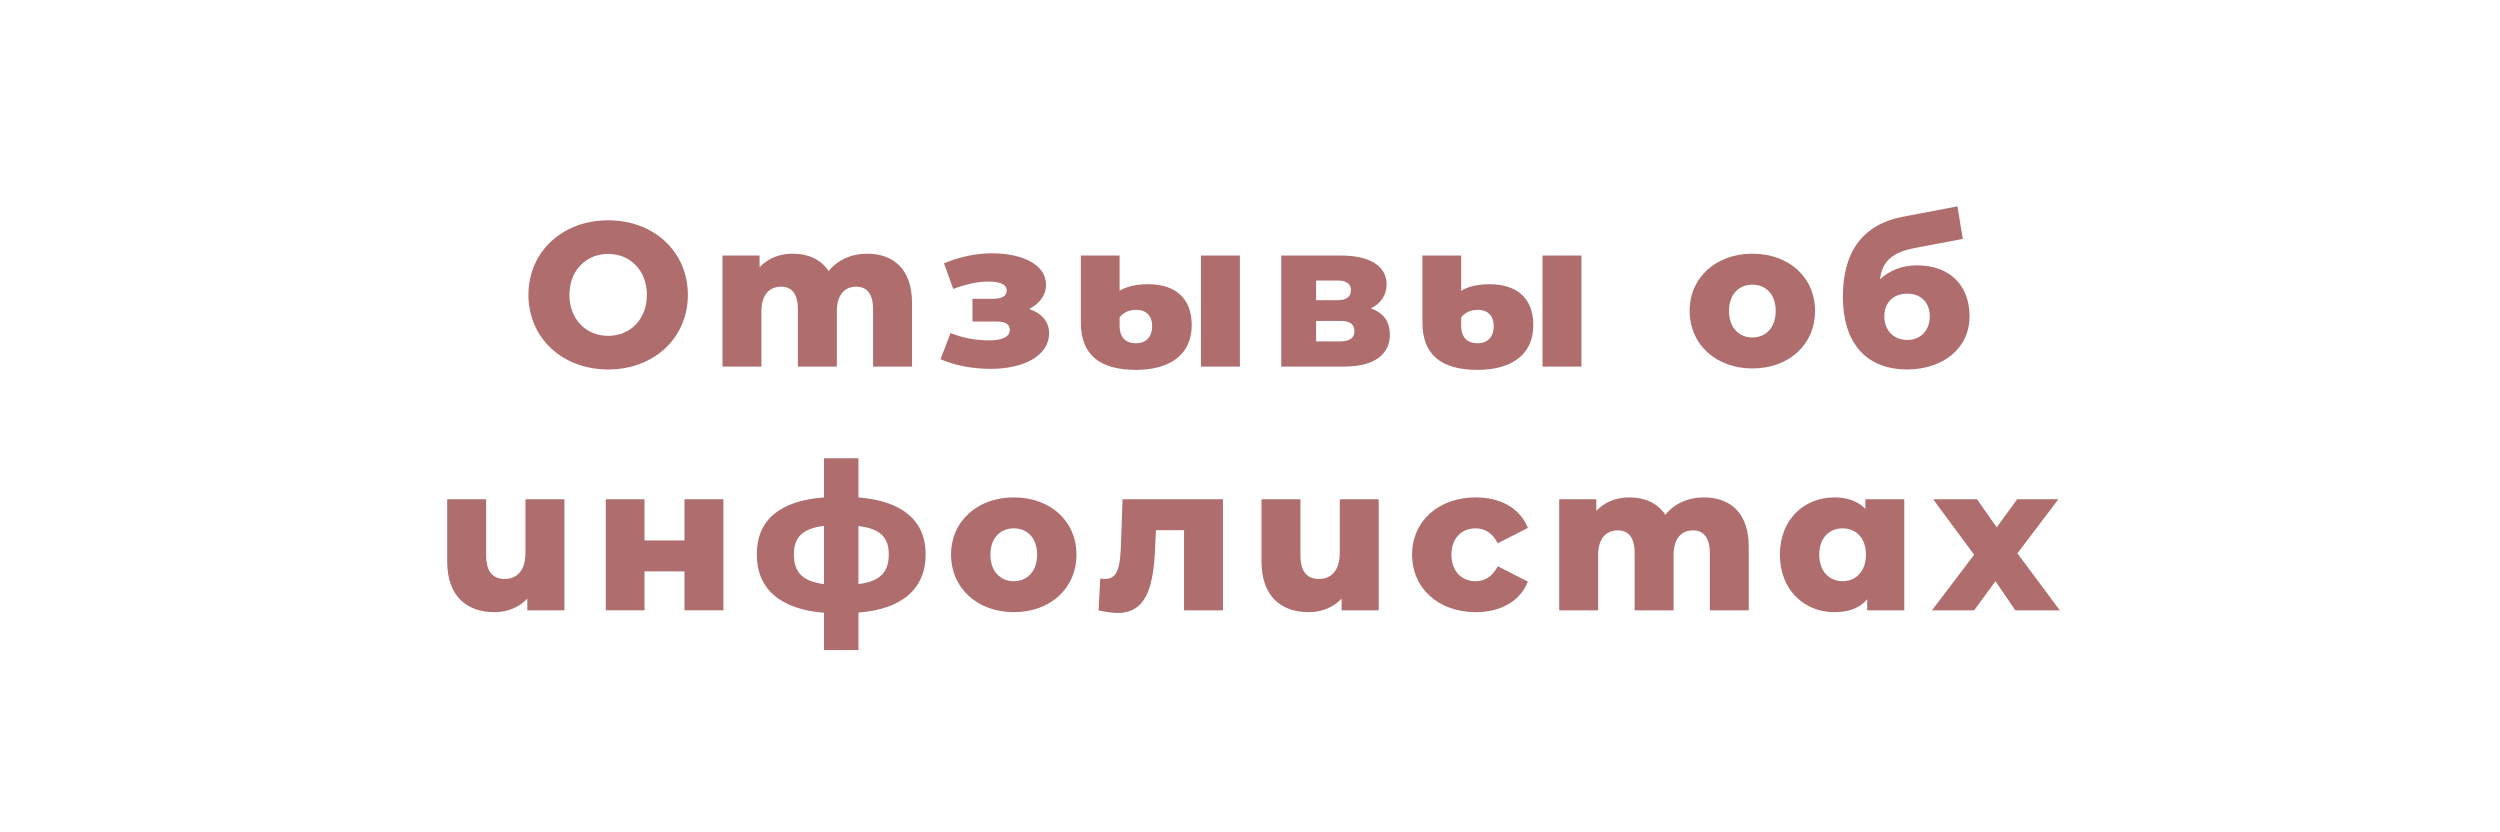 <?xml version="1.0" encoding="UTF-8"?> <svg xmlns="http://www.w3.org/2000/svg" xmlns:xlink="http://www.w3.org/1999/xlink" width="1133" zoomAndPan="magnify" viewBox="0 0 850.08 283.5" height="377" preserveAspectRatio="xMidYMid meet"> <defs> <filter x="0%" y="0%" width="100%" height="100%" id="id1"> <feColorMatrix values="0 0 0 0 1 0 0 0 0 1 0 0 0 0 1 0 0 0 1 0" color-interpolation-filters="sRGB"></feColorMatrix> </filter> <g></g> <mask id="id2"> <g filter="url(#id1)"> <rect x="-85.008" width="1020.096" fill="#000000" y="-28.35" height="340.2" fill-opacity="0.788"></rect> </g> </mask> <clipPath id="id3"> <rect x="0" width="560" y="0" height="169"></rect> </clipPath> </defs> <g mask="url(#id2)"> <g transform="matrix(1, 0, 0, 1, 147, 57)"> <g clip-path="url(#id3)"> <g fill="#994646" fill-opacity="1"> <g transform="translate(30.037, 67.938)"> <g> <path d="M 29.262 0.977 C 44.902 0.977 56.426 -9.777 56.426 -24.441 C 56.426 -39.105 44.902 -49.859 29.262 -49.859 C 13.617 -49.859 2.094 -39.105 2.094 -24.441 C 2.094 -9.777 13.617 0.977 29.262 0.977 Z M 29.262 -10.477 C 21.859 -10.477 16.062 -15.992 16.062 -24.441 C 16.062 -32.891 21.859 -38.41 29.262 -38.41 C 36.664 -38.41 42.457 -32.891 42.457 -24.441 C 42.457 -15.992 36.664 -10.477 29.262 -10.477 Z M 29.262 -10.477 "></path> </g> </g> </g> <g fill="#994646" fill-opacity="1"> <g transform="translate(93.794, 67.938)"> <g> <path d="M 53.773 -38.477 C 48.324 -38.477 43.645 -36.312 40.645 -32.543 C 37.988 -36.594 33.59 -38.477 28.422 -38.477 C 23.953 -38.477 19.973 -36.941 17.109 -33.867 L 17.109 -37.848 L 4.469 -37.848 L 4.469 0 L 17.738 0 L 17.738 -18.785 C 17.738 -24.652 20.531 -27.234 24.441 -27.234 C 28.004 -27.234 30.168 -24.93 30.168 -19.484 L 30.168 0 L 43.438 0 L 43.438 -18.785 C 43.438 -24.652 46.23 -27.234 50.07 -27.234 C 53.562 -27.234 55.797 -24.93 55.797 -19.484 L 55.797 0 L 69.066 0 L 69.066 -21.648 C 69.066 -33.379 62.57 -38.477 53.773 -38.477 Z M 53.773 -38.477 "></path> </g> </g> </g> <g fill="#994646" fill-opacity="1"> <g transform="translate(171.587, 67.938)"> <g> <path d="M 31.145 -19.625 C 34.637 -21.367 36.941 -24.301 36.941 -27.863 C 36.941 -34.848 28.77 -38.617 18.438 -38.617 C 13.199 -38.617 7.543 -37.43 2.164 -35.195 L 5.309 -26.465 C 9.566 -28.074 13.547 -28.98 17.32 -28.98 C 21.648 -28.98 23.535 -27.863 23.535 -25.977 C 23.535 -24.094 21.996 -23.113 18.855 -23.113 L 11.871 -23.113 L 11.871 -15.363 L 20.043 -15.363 C 23.113 -15.363 24.582 -14.457 24.582 -12.43 C 24.582 -10.125 21.859 -8.938 17.738 -8.938 C 13.059 -8.938 8.59 -9.707 4.398 -11.453 L 0.977 -2.516 C 6.285 -0.211 12.359 0.77 18.156 0.77 C 29.191 0.77 37.988 -3.633 37.988 -11.383 C 37.988 -15.293 35.477 -18.227 31.145 -19.625 Z M 31.145 -19.625 "></path> </g> </g> </g> <g fill="#994646" fill-opacity="1"> <g transform="translate(216.699, 67.938)"> <g> <path d="M 22.484 1.117 C 33.801 1.117 41.48 -3.91 41.48 -14.105 C 41.48 -23.605 35.613 -28.074 26.535 -28.074 C 21.859 -28.074 18.645 -26.957 16.898 -25.84 L 16.898 -37.848 L 3.699 -37.848 L 3.699 -15.016 C 3.699 -4.328 9.777 1.117 22.484 1.117 Z M 44.625 0 L 57.891 0 L 57.891 -37.848 L 44.625 -37.848 Z M 22.484 -7.961 C 18.715 -7.961 16.898 -10.266 16.898 -13.828 L 16.898 -16.762 C 18.016 -18.297 19.973 -19.344 22.555 -19.344 C 26.117 -19.344 28.004 -17.18 28.004 -13.828 C 28.004 -10.477 26.258 -7.961 22.484 -7.961 Z M 22.484 -7.961 "></path> </g> </g> </g> <g fill="#994646" fill-opacity="1"> <g transform="translate(284.227, 67.938)"> <g> <path d="M 34.988 -19.832 C 38.41 -21.508 40.363 -24.371 40.363 -28.004 C 40.363 -34.289 34.637 -37.848 24.789 -37.848 L 4.469 -37.848 L 4.469 0 L 25.77 0 C 36.383 0 41.48 -4.262 41.48 -10.895 C 41.48 -15.293 39.316 -18.367 34.988 -19.832 Z M 16.34 -29.328 L 23.605 -29.328 C 26.676 -29.328 28.211 -28.281 28.211 -26.047 C 28.211 -23.812 26.676 -22.625 23.605 -22.625 L 16.34 -22.625 Z M 24.582 -8.59 L 16.34 -8.59 L 16.34 -15.574 L 24.723 -15.574 C 27.863 -15.574 29.398 -14.387 29.398 -12.082 C 29.398 -9.777 27.793 -8.59 24.582 -8.59 Z M 24.582 -8.59 "></path> </g> </g> </g> <g fill="#994646" fill-opacity="1"> <g transform="translate(333.109, 67.938)"> <g> <path d="M 22.484 1.117 C 33.801 1.117 41.48 -3.91 41.48 -14.105 C 41.48 -23.605 35.613 -28.074 26.535 -28.074 C 21.859 -28.074 18.645 -26.957 16.898 -25.84 L 16.898 -37.848 L 3.699 -37.848 L 3.699 -15.016 C 3.699 -4.328 9.777 1.117 22.484 1.117 Z M 44.625 0 L 57.891 0 L 57.891 -37.848 L 44.625 -37.848 Z M 22.484 -7.961 C 18.715 -7.961 16.898 -10.266 16.898 -13.828 L 16.898 -16.762 C 18.016 -18.297 19.973 -19.344 22.555 -19.344 C 26.117 -19.344 28.004 -17.18 28.004 -13.828 C 28.004 -10.477 26.258 -7.961 22.484 -7.961 Z M 22.484 -7.961 "></path> </g> </g> </g> <g fill="#994646" fill-opacity="1"> <g transform="translate(400.637, 67.938)"> <g></g> </g> </g> <g fill="#994646" fill-opacity="1"> <g transform="translate(426.126, 67.938)"> <g> <path d="M 23.113 0.629 C 35.613 0.629 44.484 -7.543 44.484 -18.996 C 44.484 -30.379 35.613 -38.477 23.113 -38.477 C 10.754 -38.477 1.746 -30.379 1.746 -18.996 C 1.746 -7.543 10.754 0.629 23.113 0.629 Z M 23.113 -9.918 C 18.645 -9.918 15.152 -13.199 15.152 -18.996 C 15.152 -24.723 18.645 -27.934 23.113 -27.934 C 27.652 -27.934 31.074 -24.723 31.074 -18.996 C 31.074 -13.199 27.652 -9.918 23.113 -9.918 Z M 23.113 -9.918 "></path> </g> </g> </g> <g fill="#994646" fill-opacity="1"> <g transform="translate(477.522, 67.938)"> <g> <path d="M 27.863 -34.496 C 22.695 -34.496 18.438 -32.75 15.223 -29.75 C 15.992 -35.965 19.414 -39.035 27.516 -40.504 L 43.438 -43.508 L 41.621 -54.609 L 23.254 -51.117 C 8.867 -48.395 2.582 -38.688 2.582 -23.883 C 2.582 -6.633 11.801 0.977 24.441 0.977 C 36.664 0.977 45.742 -6.215 45.742 -17.109 C 45.742 -27.652 39.035 -34.496 27.863 -34.496 Z M 24.512 -9.078 C 19.832 -9.078 16.691 -12.43 16.691 -17.039 C 16.691 -21.926 19.832 -24.859 24.512 -24.859 C 29.051 -24.859 32.191 -21.996 32.191 -17.109 C 32.191 -12.711 29.398 -9.078 24.512 -9.078 Z M 24.512 -9.078 "></path> </g> </g> </g> <g fill="#994646" fill-opacity="1"> <g transform="translate(0.95, 150.993)"> <g> <path d="M 30.168 -37.848 L 30.168 -19.625 C 30.168 -13.27 27.027 -10.684 23.113 -10.684 C 19.133 -10.684 16.762 -12.988 16.762 -18.855 L 16.762 -37.848 L 3.492 -37.848 L 3.492 -16.691 C 3.492 -4.68 10.266 0.629 19.625 0.629 C 23.883 0.629 27.934 -0.906 30.797 -3.98 L 30.797 0 L 43.438 0 L 43.438 -37.848 Z M 30.168 -37.848 "></path> </g> </g> </g> <g fill="#994646" fill-opacity="1"> <g transform="translate(54.022, 150.993)"> <g> <path d="M 4.469 0 L 17.668 0 L 17.668 -13.27 L 31.285 -13.27 L 31.285 0 L 44.555 0 L 44.555 -37.848 L 31.285 -37.848 L 31.285 -23.812 L 17.668 -23.812 L 17.668 -37.848 L 4.469 -37.848 Z M 4.469 0 "></path> </g> </g> </g> <g fill="#994646" fill-opacity="1"> <g transform="translate(108.212, 150.993)"> <g> <path d="M 59.289 -19.066 C 59.289 -30.797 51.047 -37.289 36.383 -38.477 L 36.383 -51.816 L 24.652 -51.816 L 24.652 -38.477 C 9.707 -37.359 1.746 -30.867 1.746 -19.066 C 1.746 -7.121 9.918 -0.348 24.652 0.84 L 24.652 13.547 L 36.383 13.547 L 36.383 0.77 C 51.047 -0.348 59.289 -7.191 59.289 -19.066 Z M 14.387 -19.066 C 14.387 -24.789 17.18 -27.863 24.652 -28.77 L 24.652 -8.938 C 17.25 -9.848 14.387 -13.059 14.387 -19.066 Z M 36.383 -8.938 L 36.383 -28.703 C 43.785 -27.863 46.719 -24.859 46.719 -19.066 C 46.719 -12.988 43.785 -9.848 36.383 -8.938 Z M 36.383 -8.938 "></path> </g> </g> </g> <g fill="#994646" fill-opacity="1"> <g transform="translate(174.413, 150.993)"> <g> <path d="M 23.113 0.629 C 35.613 0.629 44.484 -7.543 44.484 -18.996 C 44.484 -30.379 35.613 -38.477 23.113 -38.477 C 10.754 -38.477 1.746 -30.379 1.746 -18.996 C 1.746 -7.543 10.754 0.629 23.113 0.629 Z M 23.113 -9.918 C 18.645 -9.918 15.152 -13.199 15.152 -18.996 C 15.152 -24.723 18.645 -27.934 23.113 -27.934 C 27.652 -27.934 31.074 -24.723 31.074 -18.996 C 31.074 -13.199 27.652 -9.918 23.113 -9.918 Z M 23.113 -9.918 "></path> </g> </g> </g> <g fill="#994646" fill-opacity="1"> <g transform="translate(225.809, 150.993)"> <g> <path d="M 8.801 -37.848 L 8.242 -22.066 C 7.961 -15.574 7.473 -10.684 2.863 -10.684 C 2.375 -10.684 1.816 -10.754 1.188 -10.824 L 0.629 0 C 3.074 0.559 5.238 0.906 7.055 0.906 C 16.898 0.906 19.344 -7.891 19.902 -21.508 L 20.184 -27.305 L 29.75 -27.305 L 29.75 0 L 43.016 0 L 43.016 -37.848 Z M 8.801 -37.848 "></path> </g> </g> </g> <g fill="#994646" fill-opacity="1"> <g transform="translate(278.463, 150.993)"> <g> <path d="M 30.168 -37.848 L 30.168 -19.625 C 30.168 -13.27 27.027 -10.684 23.113 -10.684 C 19.133 -10.684 16.762 -12.988 16.762 -18.855 L 16.762 -37.848 L 3.492 -37.848 L 3.492 -16.691 C 3.492 -4.68 10.266 0.629 19.625 0.629 C 23.883 0.629 27.934 -0.906 30.797 -3.98 L 30.797 0 L 43.438 0 L 43.438 -37.848 Z M 30.168 -37.848 "></path> </g> </g> </g> <g fill="#994646" fill-opacity="1"> <g transform="translate(331.535, 150.993)"> <g> <path d="M 23.465 0.629 C 32.055 0.629 38.617 -3.211 41.203 -9.777 L 30.938 -15.016 C 29.121 -11.453 26.465 -9.918 23.395 -9.918 C 18.785 -9.918 15.152 -13.129 15.152 -18.996 C 15.152 -24.723 18.785 -27.934 23.395 -27.934 C 26.465 -27.934 29.121 -26.398 30.938 -22.836 L 41.203 -28.074 C 38.617 -34.637 32.055 -38.477 23.465 -38.477 C 10.754 -38.477 1.746 -30.379 1.746 -18.996 C 1.746 -7.473 10.754 0.629 23.465 0.629 Z M 23.465 0.629 "></path> </g> </g> </g> <g fill="#994646" fill-opacity="1"> <g transform="translate(378.951, 150.993)"> <g> <path d="M 53.773 -38.477 C 48.324 -38.477 43.645 -36.312 40.645 -32.543 C 37.988 -36.594 33.59 -38.477 28.422 -38.477 C 23.953 -38.477 19.973 -36.941 17.109 -33.867 L 17.109 -37.848 L 4.469 -37.848 L 4.469 0 L 17.738 0 L 17.738 -18.785 C 17.738 -24.652 20.531 -27.234 24.441 -27.234 C 28.004 -27.234 30.168 -24.93 30.168 -19.484 L 30.168 0 L 43.438 0 L 43.438 -18.785 C 43.438 -24.652 46.23 -27.234 50.07 -27.234 C 53.562 -27.234 55.797 -24.93 55.797 -19.484 L 55.797 0 L 69.066 0 L 69.066 -21.648 C 69.066 -33.379 62.57 -38.477 53.773 -38.477 Z M 53.773 -38.477 "></path> </g> </g> </g> <g fill="#994646" fill-opacity="1"> <g transform="translate(456.744, 150.993)"> <g> <path d="M 31.008 -37.848 L 31.008 -34.566 C 28.422 -37.223 24.859 -38.477 20.461 -38.477 C 10.195 -38.477 1.887 -31.008 1.887 -18.996 C 1.887 -6.914 10.195 0.629 20.461 0.629 C 25.418 0.629 29.121 -0.77 31.633 -3.77 L 31.633 0 L 44.273 0 L 44.273 -37.848 Z M 23.254 -9.918 C 18.785 -9.918 15.293 -13.199 15.293 -18.996 C 15.293 -24.723 18.785 -27.934 23.254 -27.934 C 27.723 -27.934 31.215 -24.723 31.215 -18.996 C 31.215 -13.199 27.723 -9.918 23.254 -9.918 Z M 23.254 -9.918 "></path> </g> </g> </g> <g fill="#994646" fill-opacity="1"> <g transform="translate(510.445, 150.993)"> <g> <path d="M 43.574 0 L 29.121 -19.414 L 43.086 -37.848 L 29.051 -37.848 L 22.066 -28.281 L 15.363 -37.848 L 0.418 -37.848 L 14.387 -18.926 L 0 0 L 14.387 0 L 21.648 -9.918 L 28.422 0 Z M 43.574 0 "></path> </g> </g> </g> </g> </g> </g> </svg> 